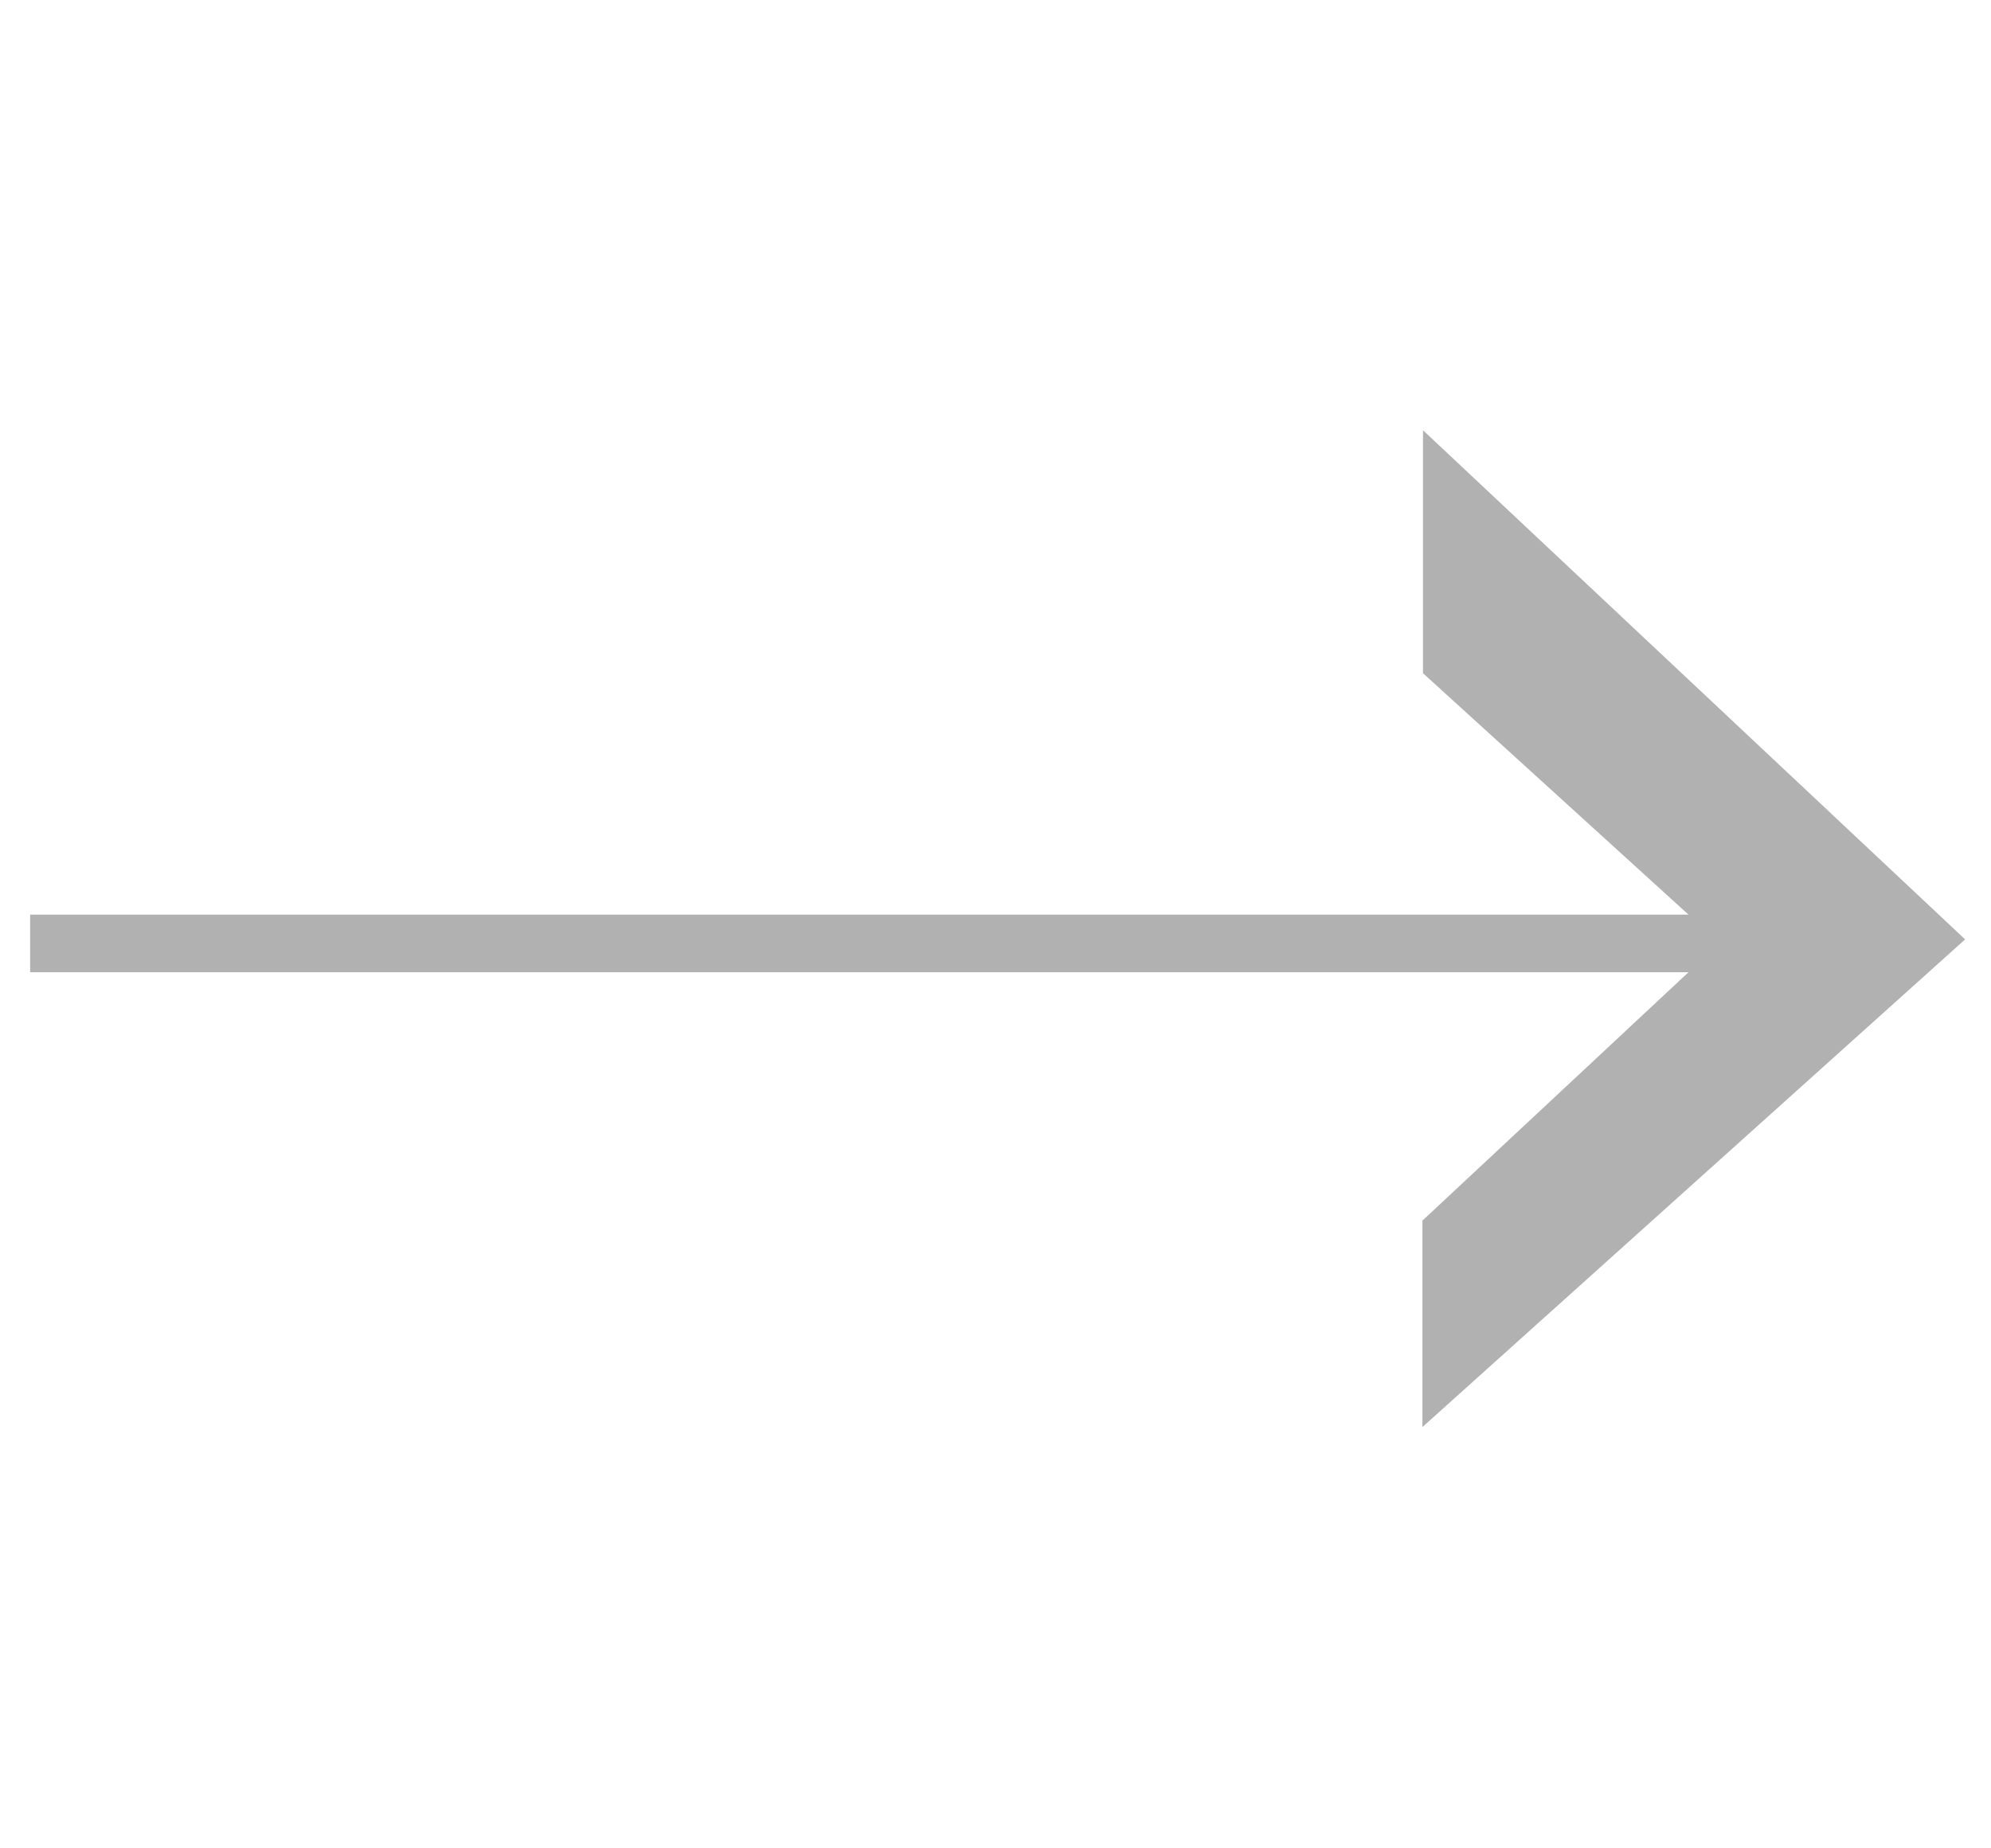 <svg width="14" height="13" viewBox="0 0 14 13" fill="none" xmlns="http://www.w3.org/2000/svg">
<path opacity="0.4" d="M10.006 4.735L10.006 3.026L13.818 6.607L10.002 10.037L10.002 8.585L11.873 6.838L0.212 6.838L0.212 6.433L11.873 6.433L10.006 4.735Z" fill="#3C3D3D"/>
</svg>
